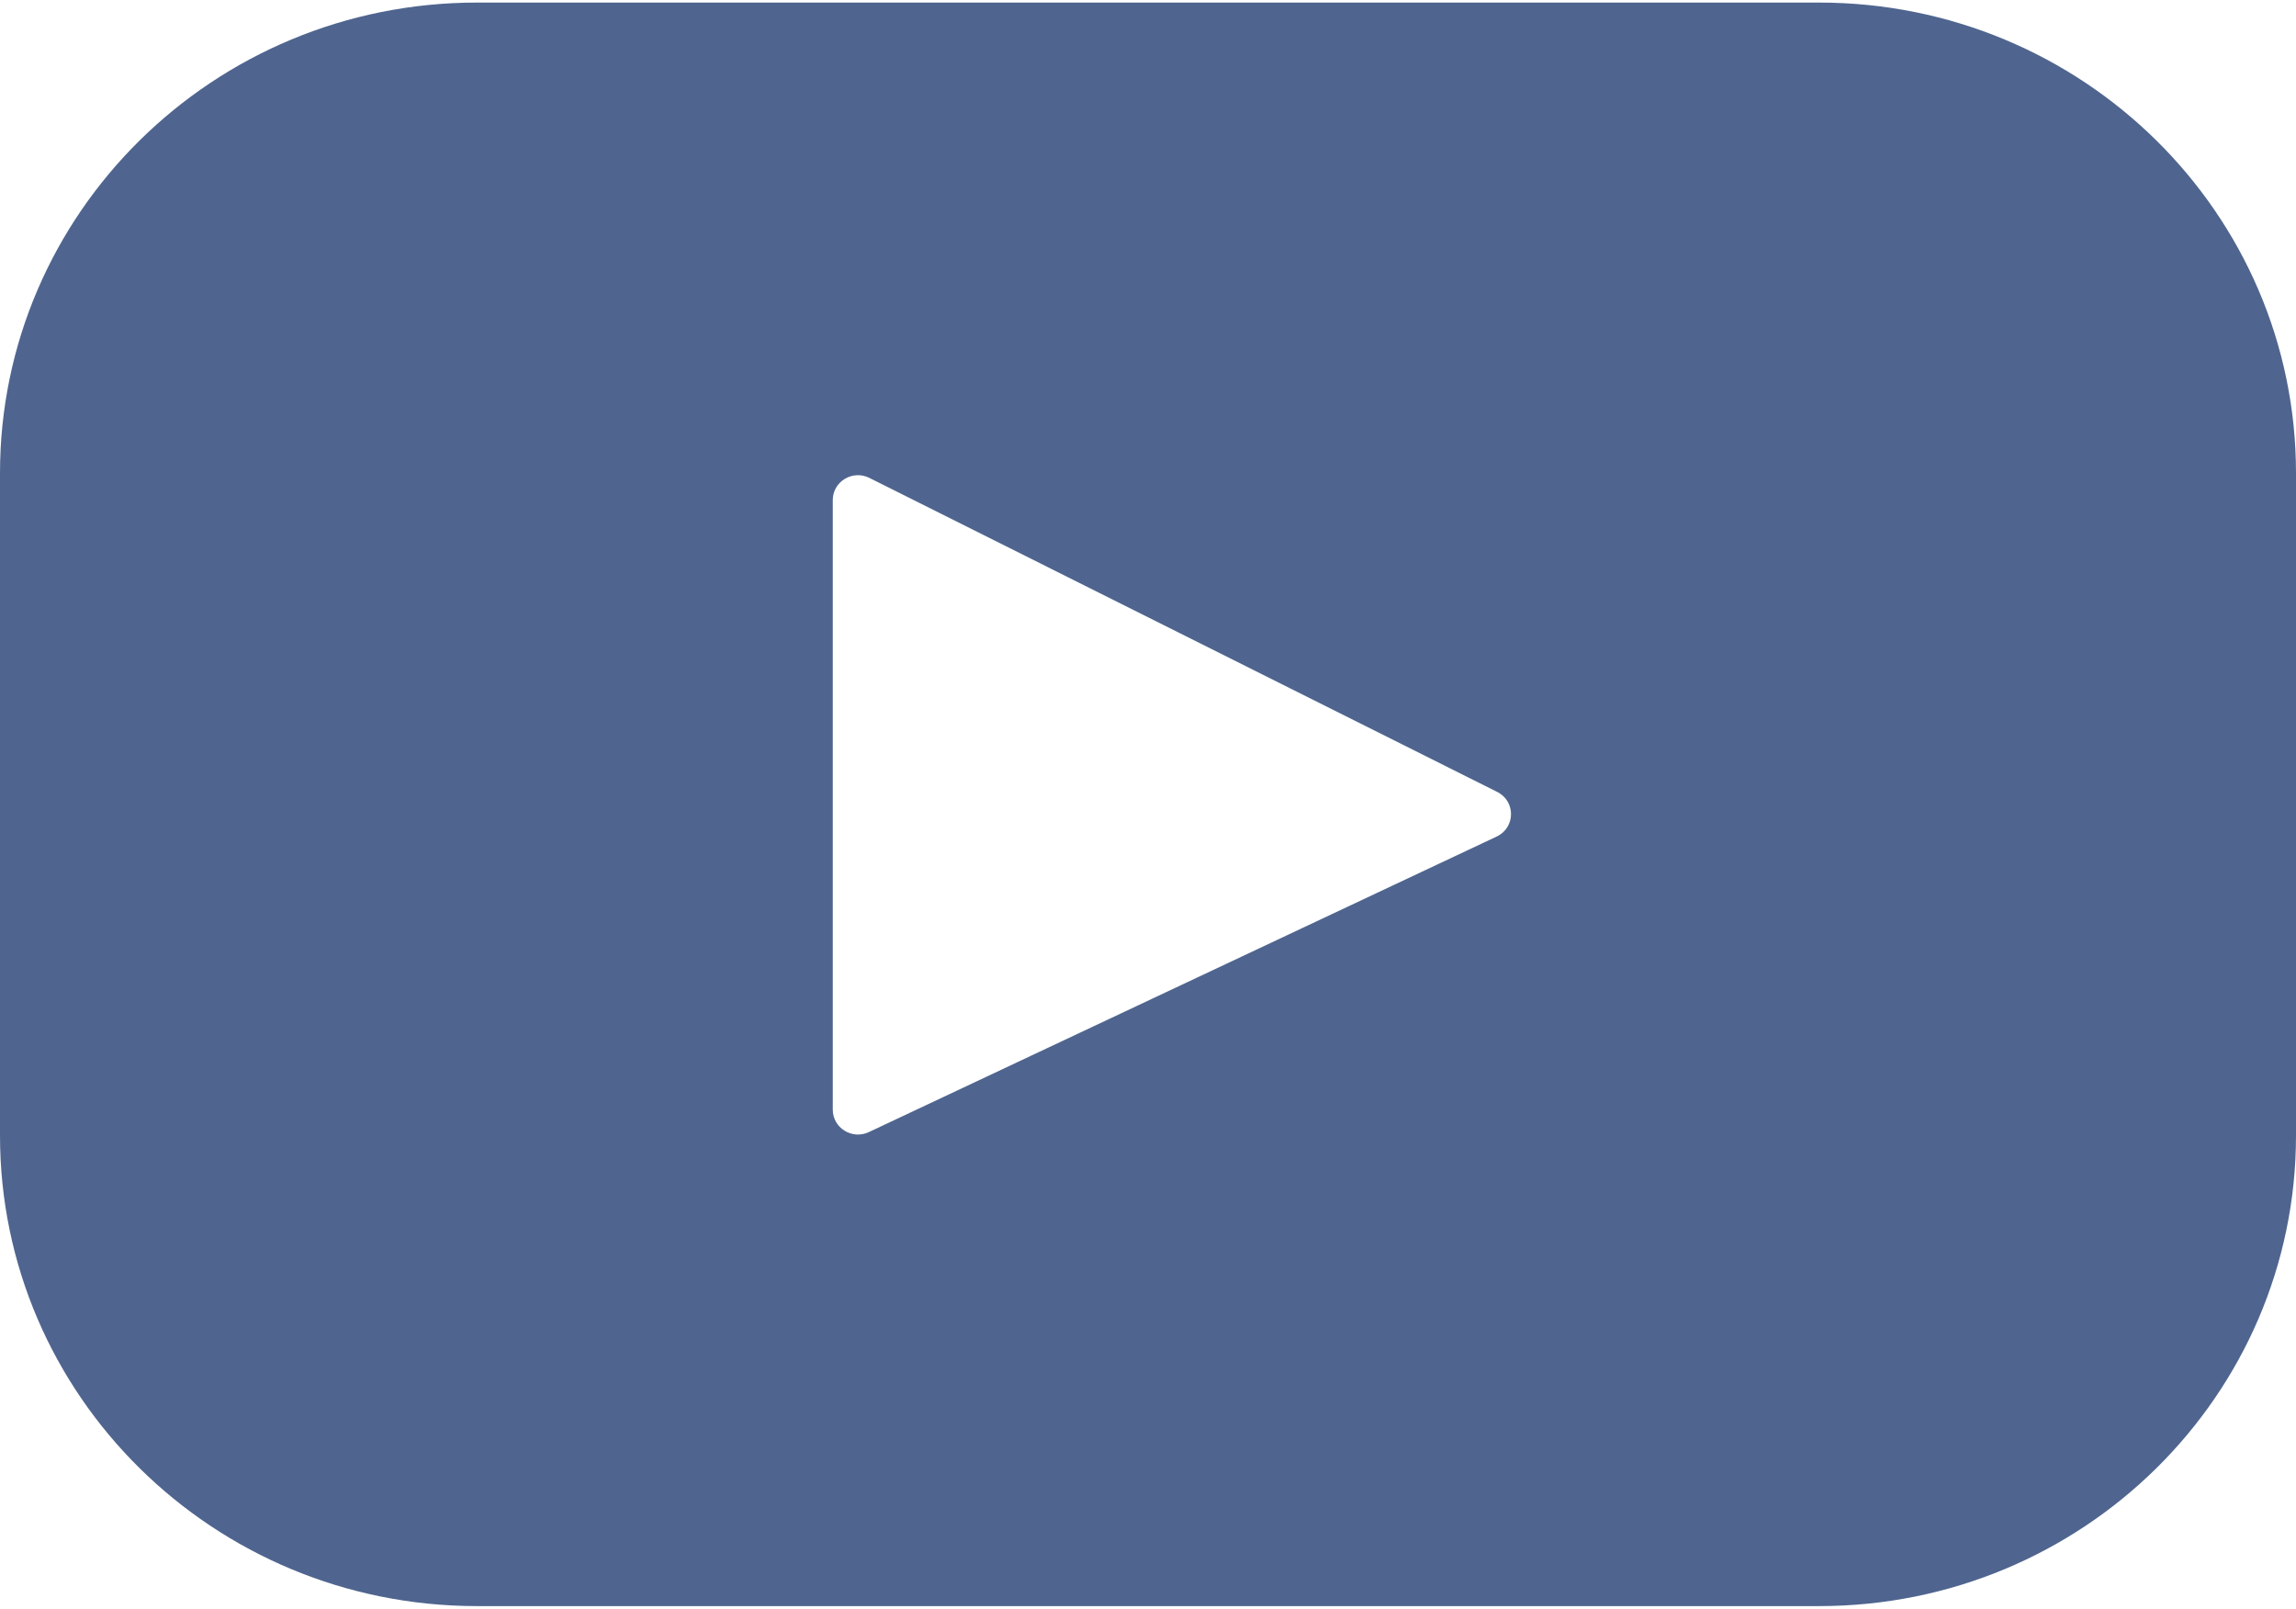 <svg class="iconYoutube" width="461" height="323" viewBox="0 0 461 323" fill="none" xmlns="http://www.w3.org/2000/svg">
<path d="M365.256 0.516H95.744C42.866 0.516 0 42.824 0 95.013V227.988C0 280.177 42.866 322.485 95.744 322.485H365.256C418.134 322.485 461 280.177 461 227.988V95.013C461 42.824 418.134 0.516 365.256 0.516ZM300.505 167.97L174.446 227.311C171.087 228.892 167.207 226.475 167.207 222.802V100.412C167.207 96.687 171.189 94.273 174.555 95.957L300.614 159.006C304.362 160.881 304.297 166.186 300.505 167.97Z" fill="#4F658F"/>
</svg>

